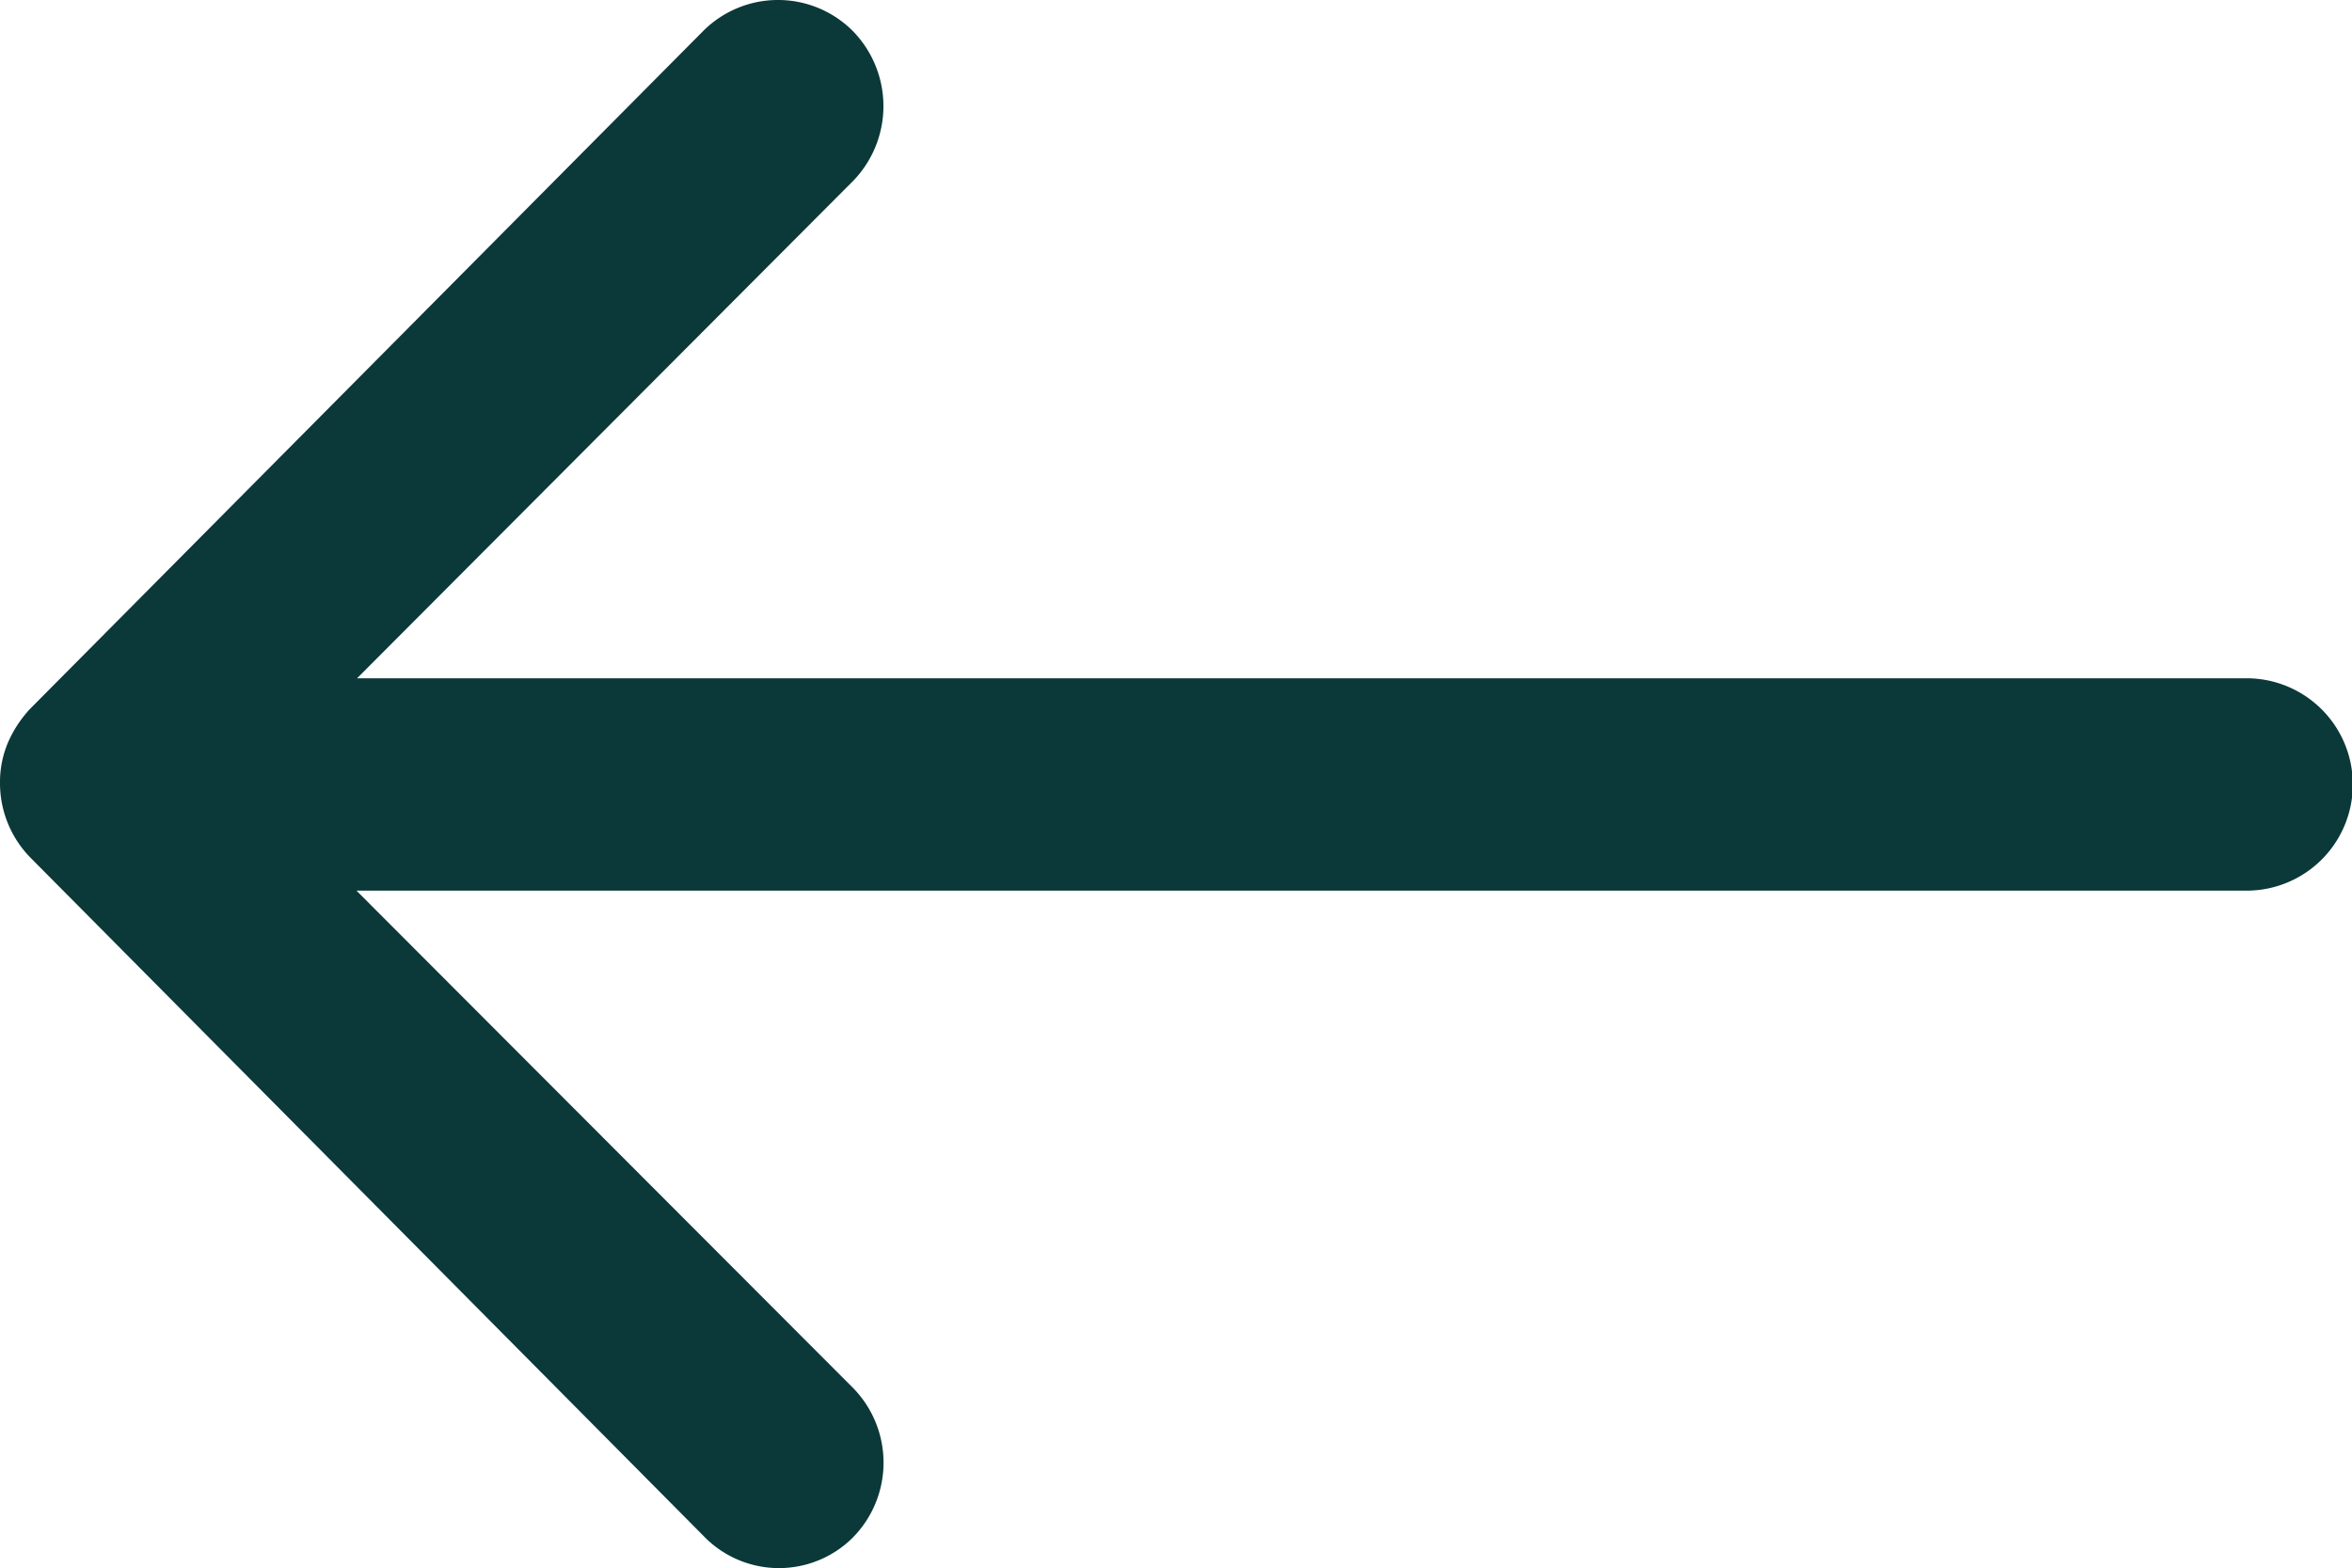 <svg xmlns="http://www.w3.org/2000/svg" width="20.243" height="13.501" viewBox="0 0 20.243 13.501"><defs><style>.a{fill:#0b3838;}</style></defs><path class="a" d="M12.909.259A.919.919,0,0,0,12.9,1.552l4.275,4.282H.907a.914.914,0,0,0,0,1.828H17.17L12.9,11.944a.925.925,0,0,0,.007,1.294.91.91,0,0,0,1.287-.007L19.983,7.4h0a1.026,1.026,0,0,0,.19-.288.872.872,0,0,0,.07-.352.916.916,0,0,0-.26-.64L14.189.28A.9.9,0,0,0,12.909.259Z" transform="translate(20.243 13.501) rotate(180)"/></svg>